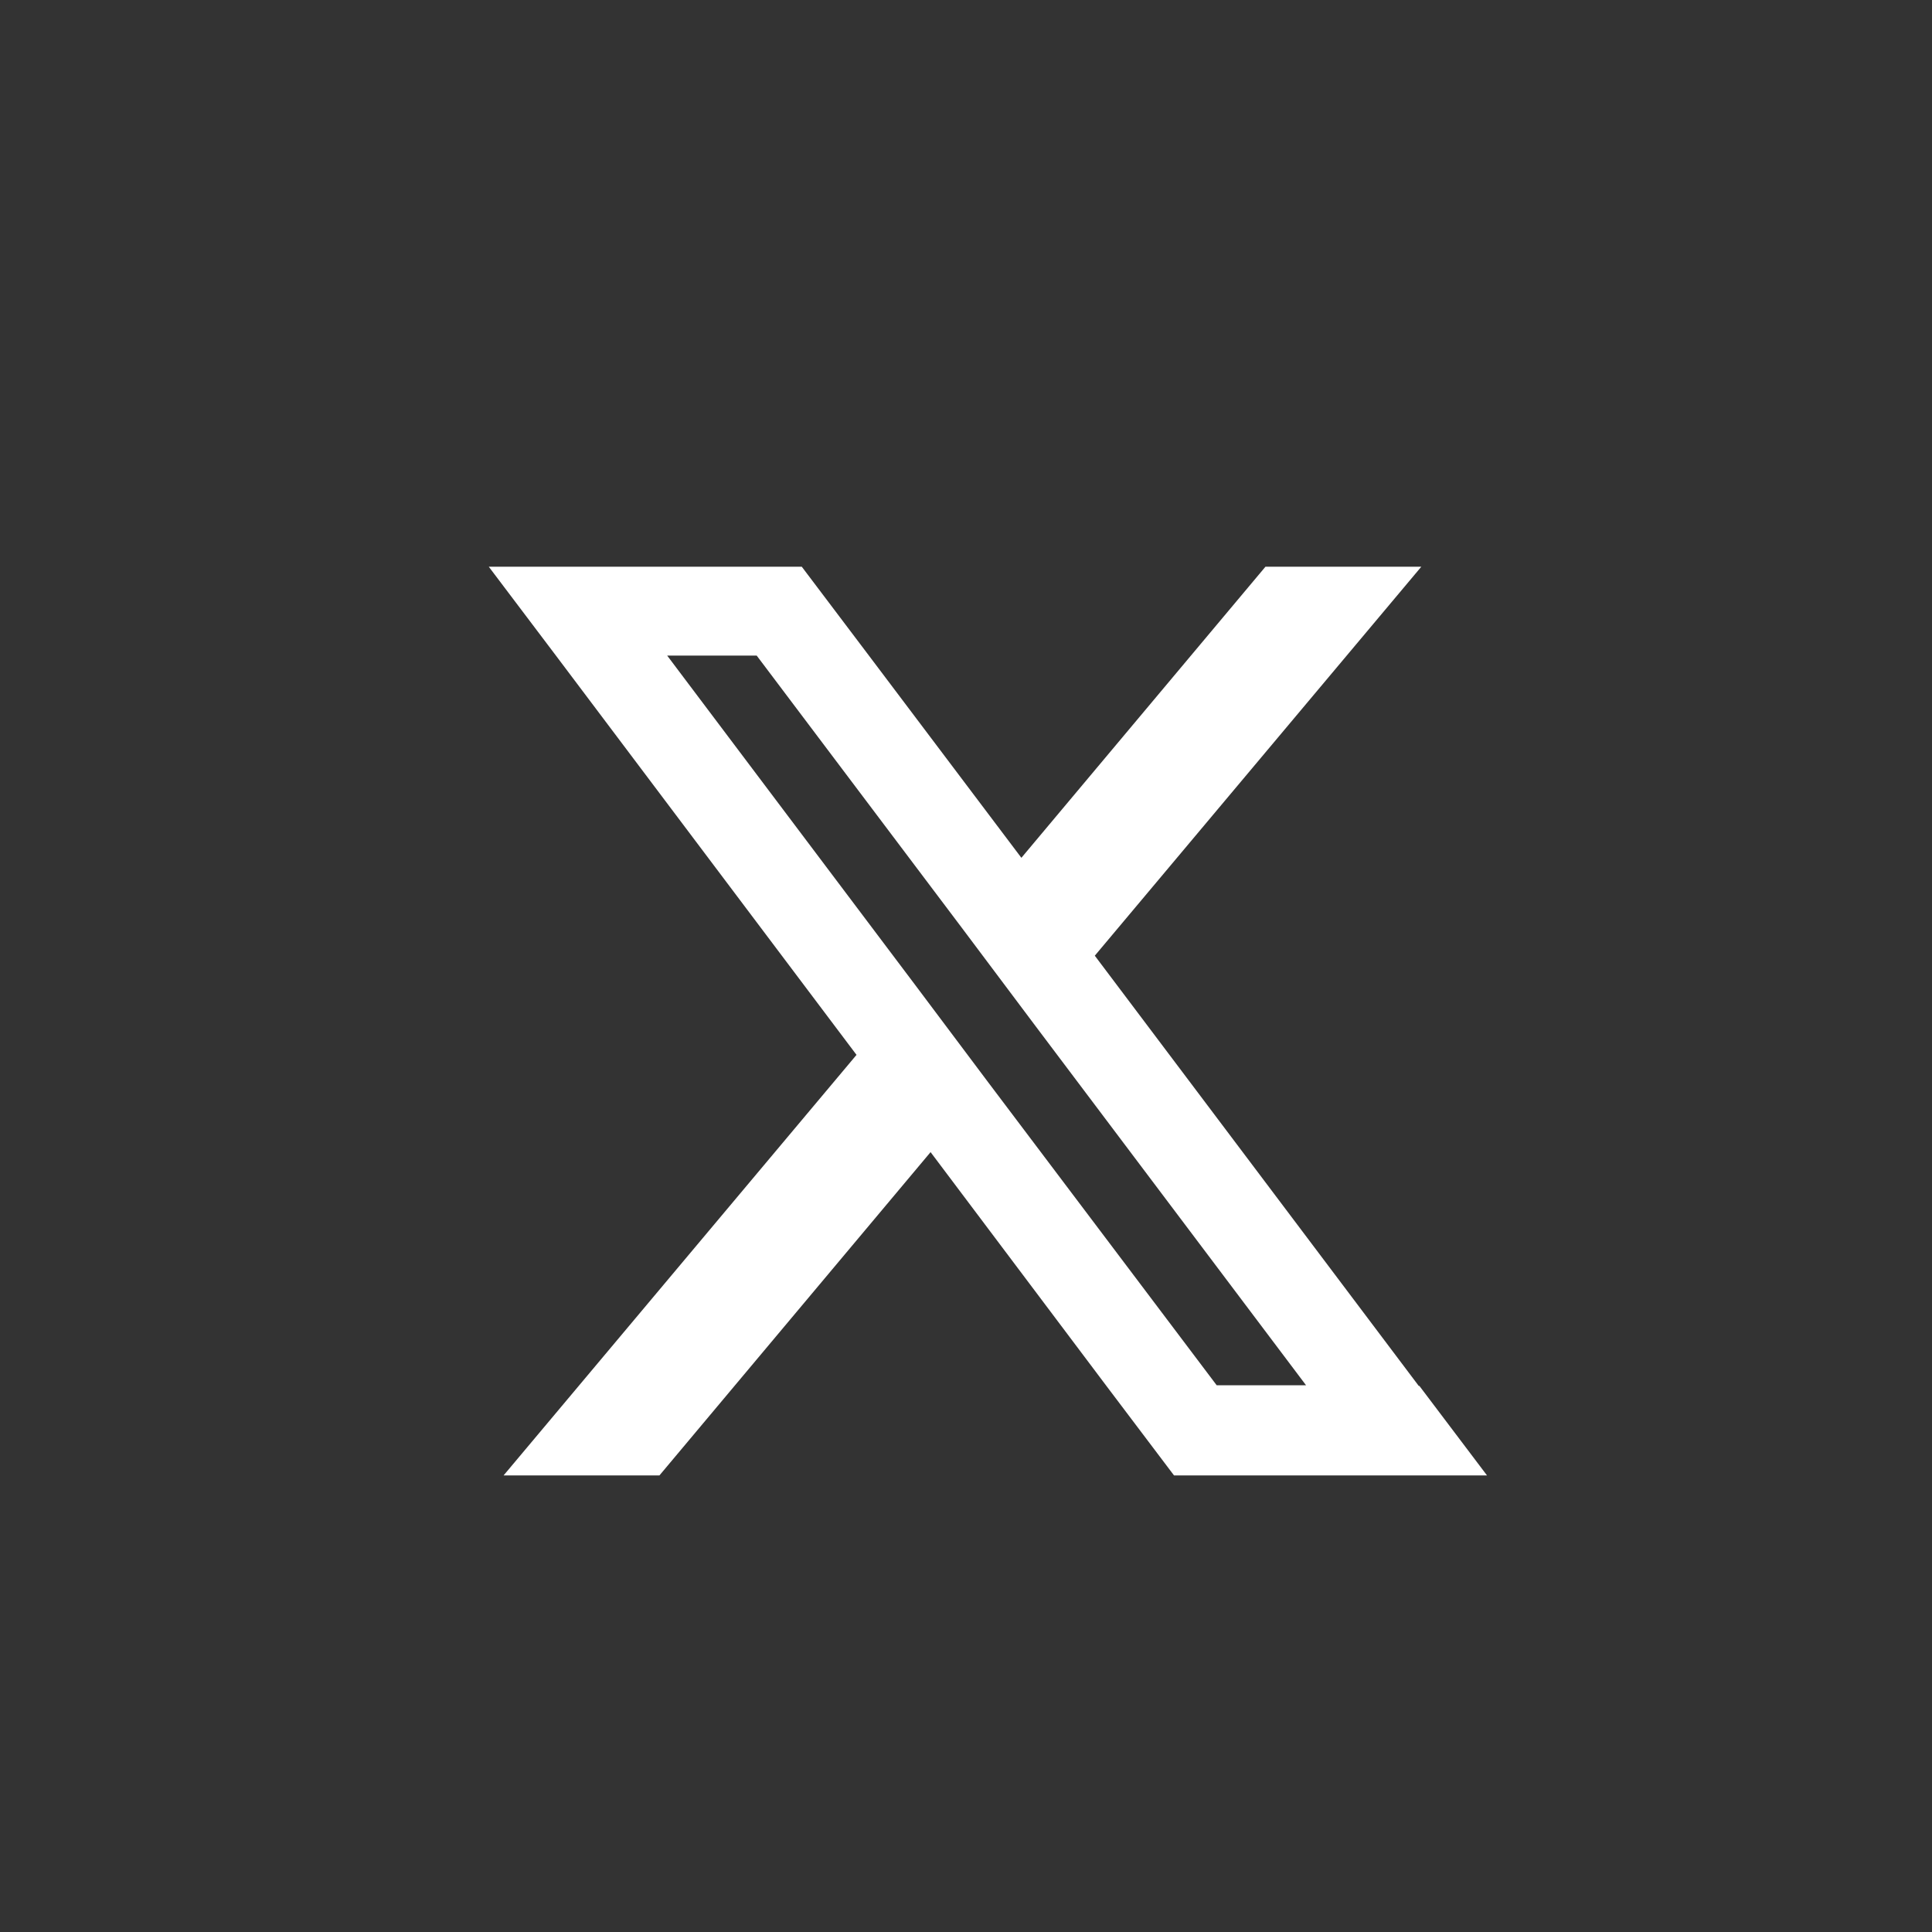 <svg fill="#fff"  id="Layer_1" data-name="Layer 1" xmlns="http://www.w3.org/2000/svg" viewBox="0 0 30 30">
  <rect x="0" y="0" width="30" height="30" fill="#333333" stroke="none"/>
  <path fill="#fff" id="x" d="M22.03,21.52l-5.03-6.68,5.07-6.04h-2.42l-3.79,4.52-2.36-3.13-1.05-1.39h-4.86l1.05,1.39,4.66,6.19-5.48,6.53h2.42l4.21-5.02,2.73,3.63,1.05,1.39h4.86l-1.05-1.39ZM18.9,21.52l-3.56-4.72-1.14-1.52-3.84-5.1h1.39l3.18,4.22,1.14,1.52,4.21,5.59h-1.39Z"/>
</svg>